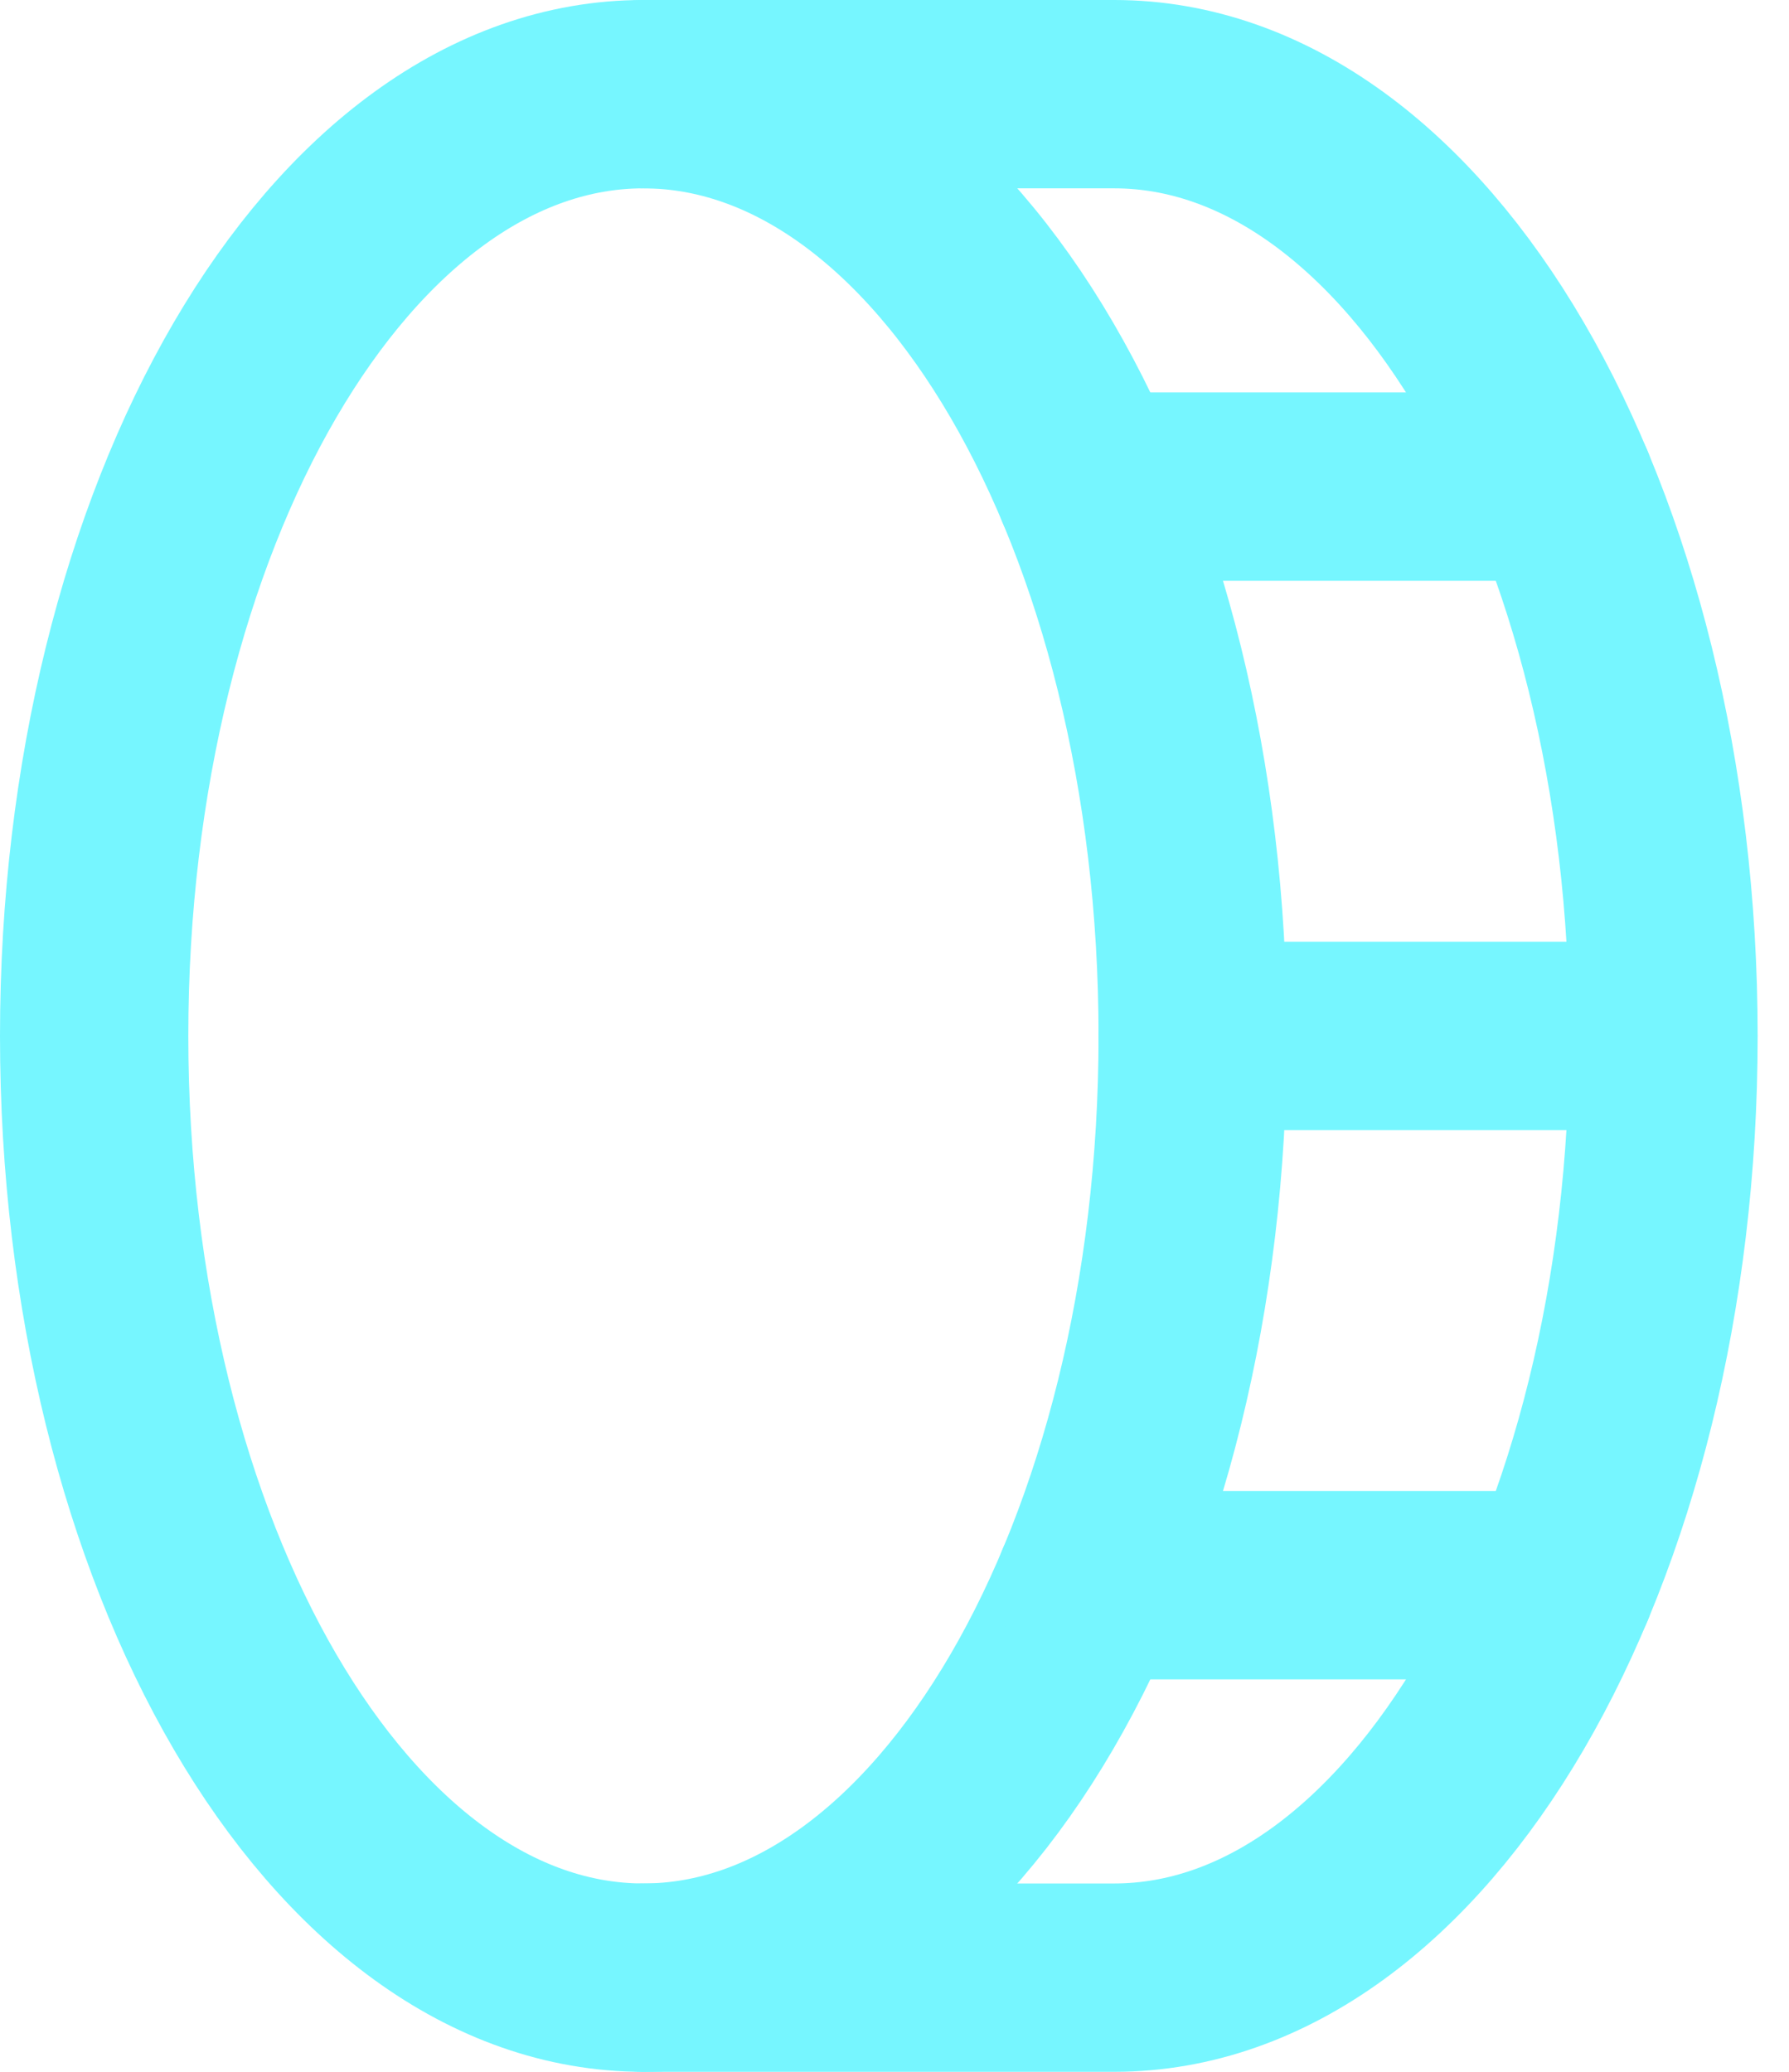 <svg width="19" height="22" viewBox="0 0 19 22" fill="none" xmlns="http://www.w3.org/2000/svg">
<g id="Group 1589">
<path id="Vector" d="M6.833 21C10.055 21 12.667 16.523 12.667 11C12.667 5.477 10.055 1 6.833 1C3.612 1 1 5.477 1 11C1 16.523 3.612 21 6.833 21Z" stroke="#76F6FF" stroke-width="2" stroke-linecap="round" stroke-linejoin="round"/>
<path id="Vector_2" d="M6.833 1H11.834C15.055 1 17.667 5.479 17.667 11C17.667 16.521 15.055 21 11.834 21H6.833" stroke="#76F6FF" stroke-width="2" stroke-linecap="round" stroke-linejoin="round"/>
<path id="Vector_3" d="M12.666 11H17.666" stroke="#76F6FF" stroke-width="2" stroke-linecap="round" stroke-linejoin="round"/>
<path id="Vector_4" d="M11.572 16.833H16.572" stroke="#76F6FF" stroke-width="2" stroke-linecap="round" stroke-linejoin="round"/>
<path id="Vector_5" d="M11.572 5.167H16.572" stroke="#76F6FF" stroke-width="2" stroke-linecap="round" stroke-linejoin="round"/>
</g>
</svg>

